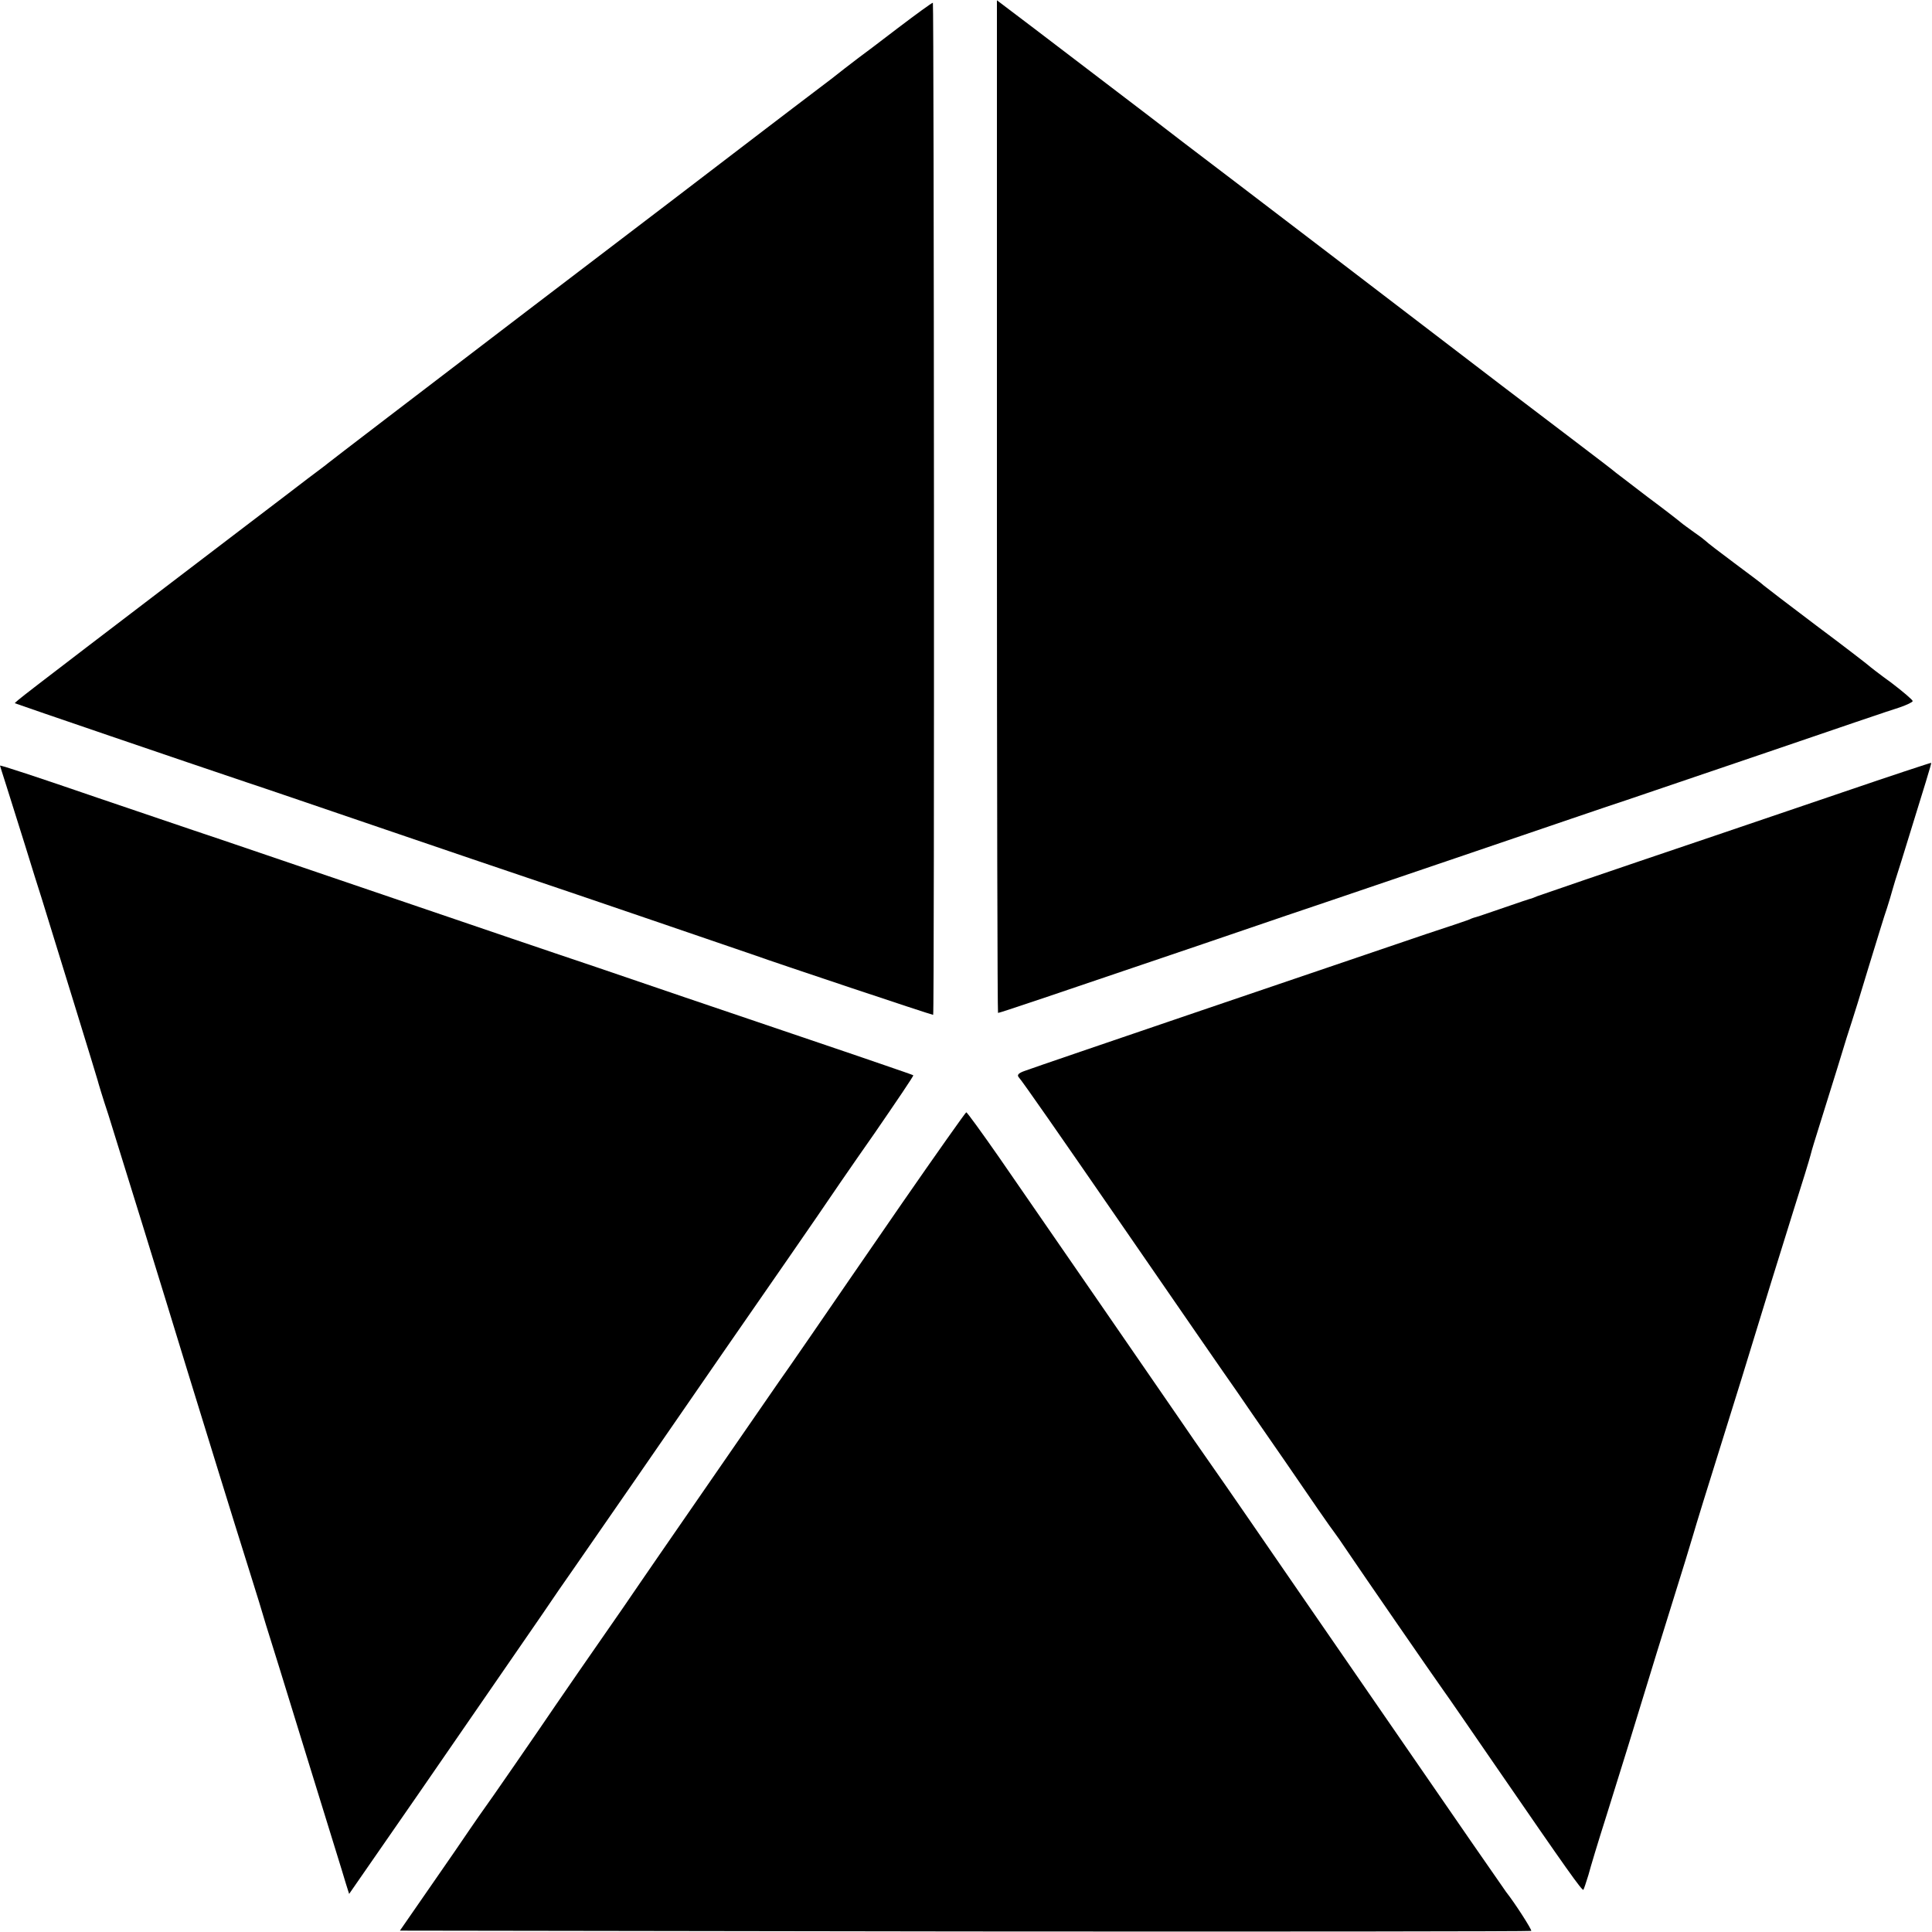 <?xml version="1.0" standalone="no"?>
<!DOCTYPE svg PUBLIC "-//W3C//DTD SVG 20010904//EN"
 "http://www.w3.org/TR/2001/REC-SVG-20010904/DTD/svg10.dtd">
<svg version="1.0" xmlns="http://www.w3.org/2000/svg"
 width="700pt" height="700pt" viewBox="0 0 700 700"
 preserveAspectRatio="xMidYMid meet">
<g transform="translate(0,700) scale(0.1,-0.1)"
fill="#000000" stroke="none">
<path d="M3612 5165 c0 -1009 2 -1835 4 -1835 7 0 190 62 714 240 245 84 470
160 500 170 30 10 262 89 515 175 253 86 498 170 545 185 47 16 279 95 515
175 237 81 451 154 478 162 26 9 47 19 47 23 0 4 -35 34 -77 66 -43 31 -80 60
-83 63 -3 3 -88 69 -190 145 -102 77 -187 142 -190 145 -3 4 -50 39 -105 80
-55 41 -102 77 -105 81 -3 3 -21 17 -40 30 -19 14 -42 30 -50 37 -8 7 -62 49
-120 92 -58 44 -109 84 -115 88 -5 5 -77 60 -160 123 -82 62 -195 148 -250
190 -232 178 -1049 802 -1155 882 -63 49 -180 138 -260 199 -80 61 -207 158
-282 215 l-136 103 0 -1834z"/>
<path d="M3254 6899 c-65 -50 -130 -99 -144 -109 -35 -27 -67 -51 -98 -76 -15
-11 -76 -58 -137 -104 -60 -46 -146 -111 -190 -145 -44 -34 -395 -302 -780
-595 -385 -294 -707 -540 -715 -547 -8 -7 -42 -32 -75 -57 -33 -25 -71 -54
-85 -65 -14 -10 -191 -146 -395 -301 -552 -421 -583 -445 -581 -448 3 -2 647
-222 841 -287 55 -18 280 -95 500 -170 220 -75 452 -154 515 -175 129 -43 807
-275 830 -283 57 -21 640 -216 641 -214 5 7 3 3667 -1 3667 -4 0 -60 -41 -126
-91z"/>
<path d="M6675 4129 c-176 -60 -385 -131 -465 -158 -406 -137 -626 -213 -640
-218 -8 -3 -17 -7 -20 -8 -3 0 -50 -16 -105 -35 -55 -19 -102 -35 -105 -35 -3
-1 -12 -4 -20 -8 -8 -3 -78 -27 -155 -52 -280 -95 -1401 -476 -1452 -495 -23
-8 -29 -15 -22 -23 15 -17 145 -204 374 -536 190 -276 391 -567 416 -602 6 -9
85 -124 176 -255 90 -132 169 -246 176 -254 7 -9 30 -42 52 -75 45 -67 312
-454 345 -500 12 -16 97 -140 190 -275 260 -378 312 -451 317 -447 2 3 10 27
18 53 7 27 36 123 65 214 50 159 112 360 150 485 10 33 48 157 85 275 37 118
73 235 80 260 7 25 54 178 105 340 51 162 100 322 110 355 34 112 98 319 150
485 29 91 56 179 60 195 4 17 18 62 30 100 12 39 42 135 67 215 24 80 48 156
53 170 5 14 32 102 60 195 29 94 58 190 67 215 8 25 16 52 18 60 2 8 17 58 34
110 90 291 110 355 108 356 -1 1 -146 -47 -322 -107z"/>
<path d="M0 4226 c0 -1 11 -35 24 -76 13 -41 43 -136 66 -210 23 -74 50 -162
61 -195 52 -168 201 -651 203 -660 1 -5 18 -62 39 -125 34 -108 202 -651 287
-930 58 -188 165 -536 220 -710 27 -85 55 -177 63 -205 9 -27 75 -241 147
-475 72 -234 137 -442 143 -464 l12 -38 255 368 c284 412 349 506 444 644 35
52 88 129 117 170 77 111 309 446 539 780 112 162 220 318 239 345 19 28 64
93 100 145 35 52 129 189 209 303 79 115 143 209 141 211 -2 2 -94 33 -204 71
-110 37 -391 133 -625 212 -234 80 -443 151 -465 158 -22 7 -247 84 -500 170
-253 86 -570 194 -705 240 -135 45 -339 115 -455 154 -221 76 -355 120 -355
117z"/>
<path d="M3270 2643 c-124 -180 -273 -396 -331 -481 -58 -84 -111 -161 -118
-170 -13 -19 -315 -456 -433 -627 -41 -60 -100 -145 -129 -188 -135 -194 -212
-306 -247 -357 -56 -83 -250 -364 -259 -375 -4 -5 -26 -37 -48 -69 -22 -33
-89 -130 -148 -215 l-108 -156 2047 -3 c1126 -1 2049 0 2052 2 3 4 -60 102
-91 141 -4 5 -193 278 -418 605 -226 327 -456 662 -512 743 -56 81 -122 177
-147 212 -25 35 -75 108 -112 162 -80 117 -491 712 -649 941 -62 89 -115 162
-118 162 -3 -1 -107 -148 -231 -327z"/>
</g>
</svg>
